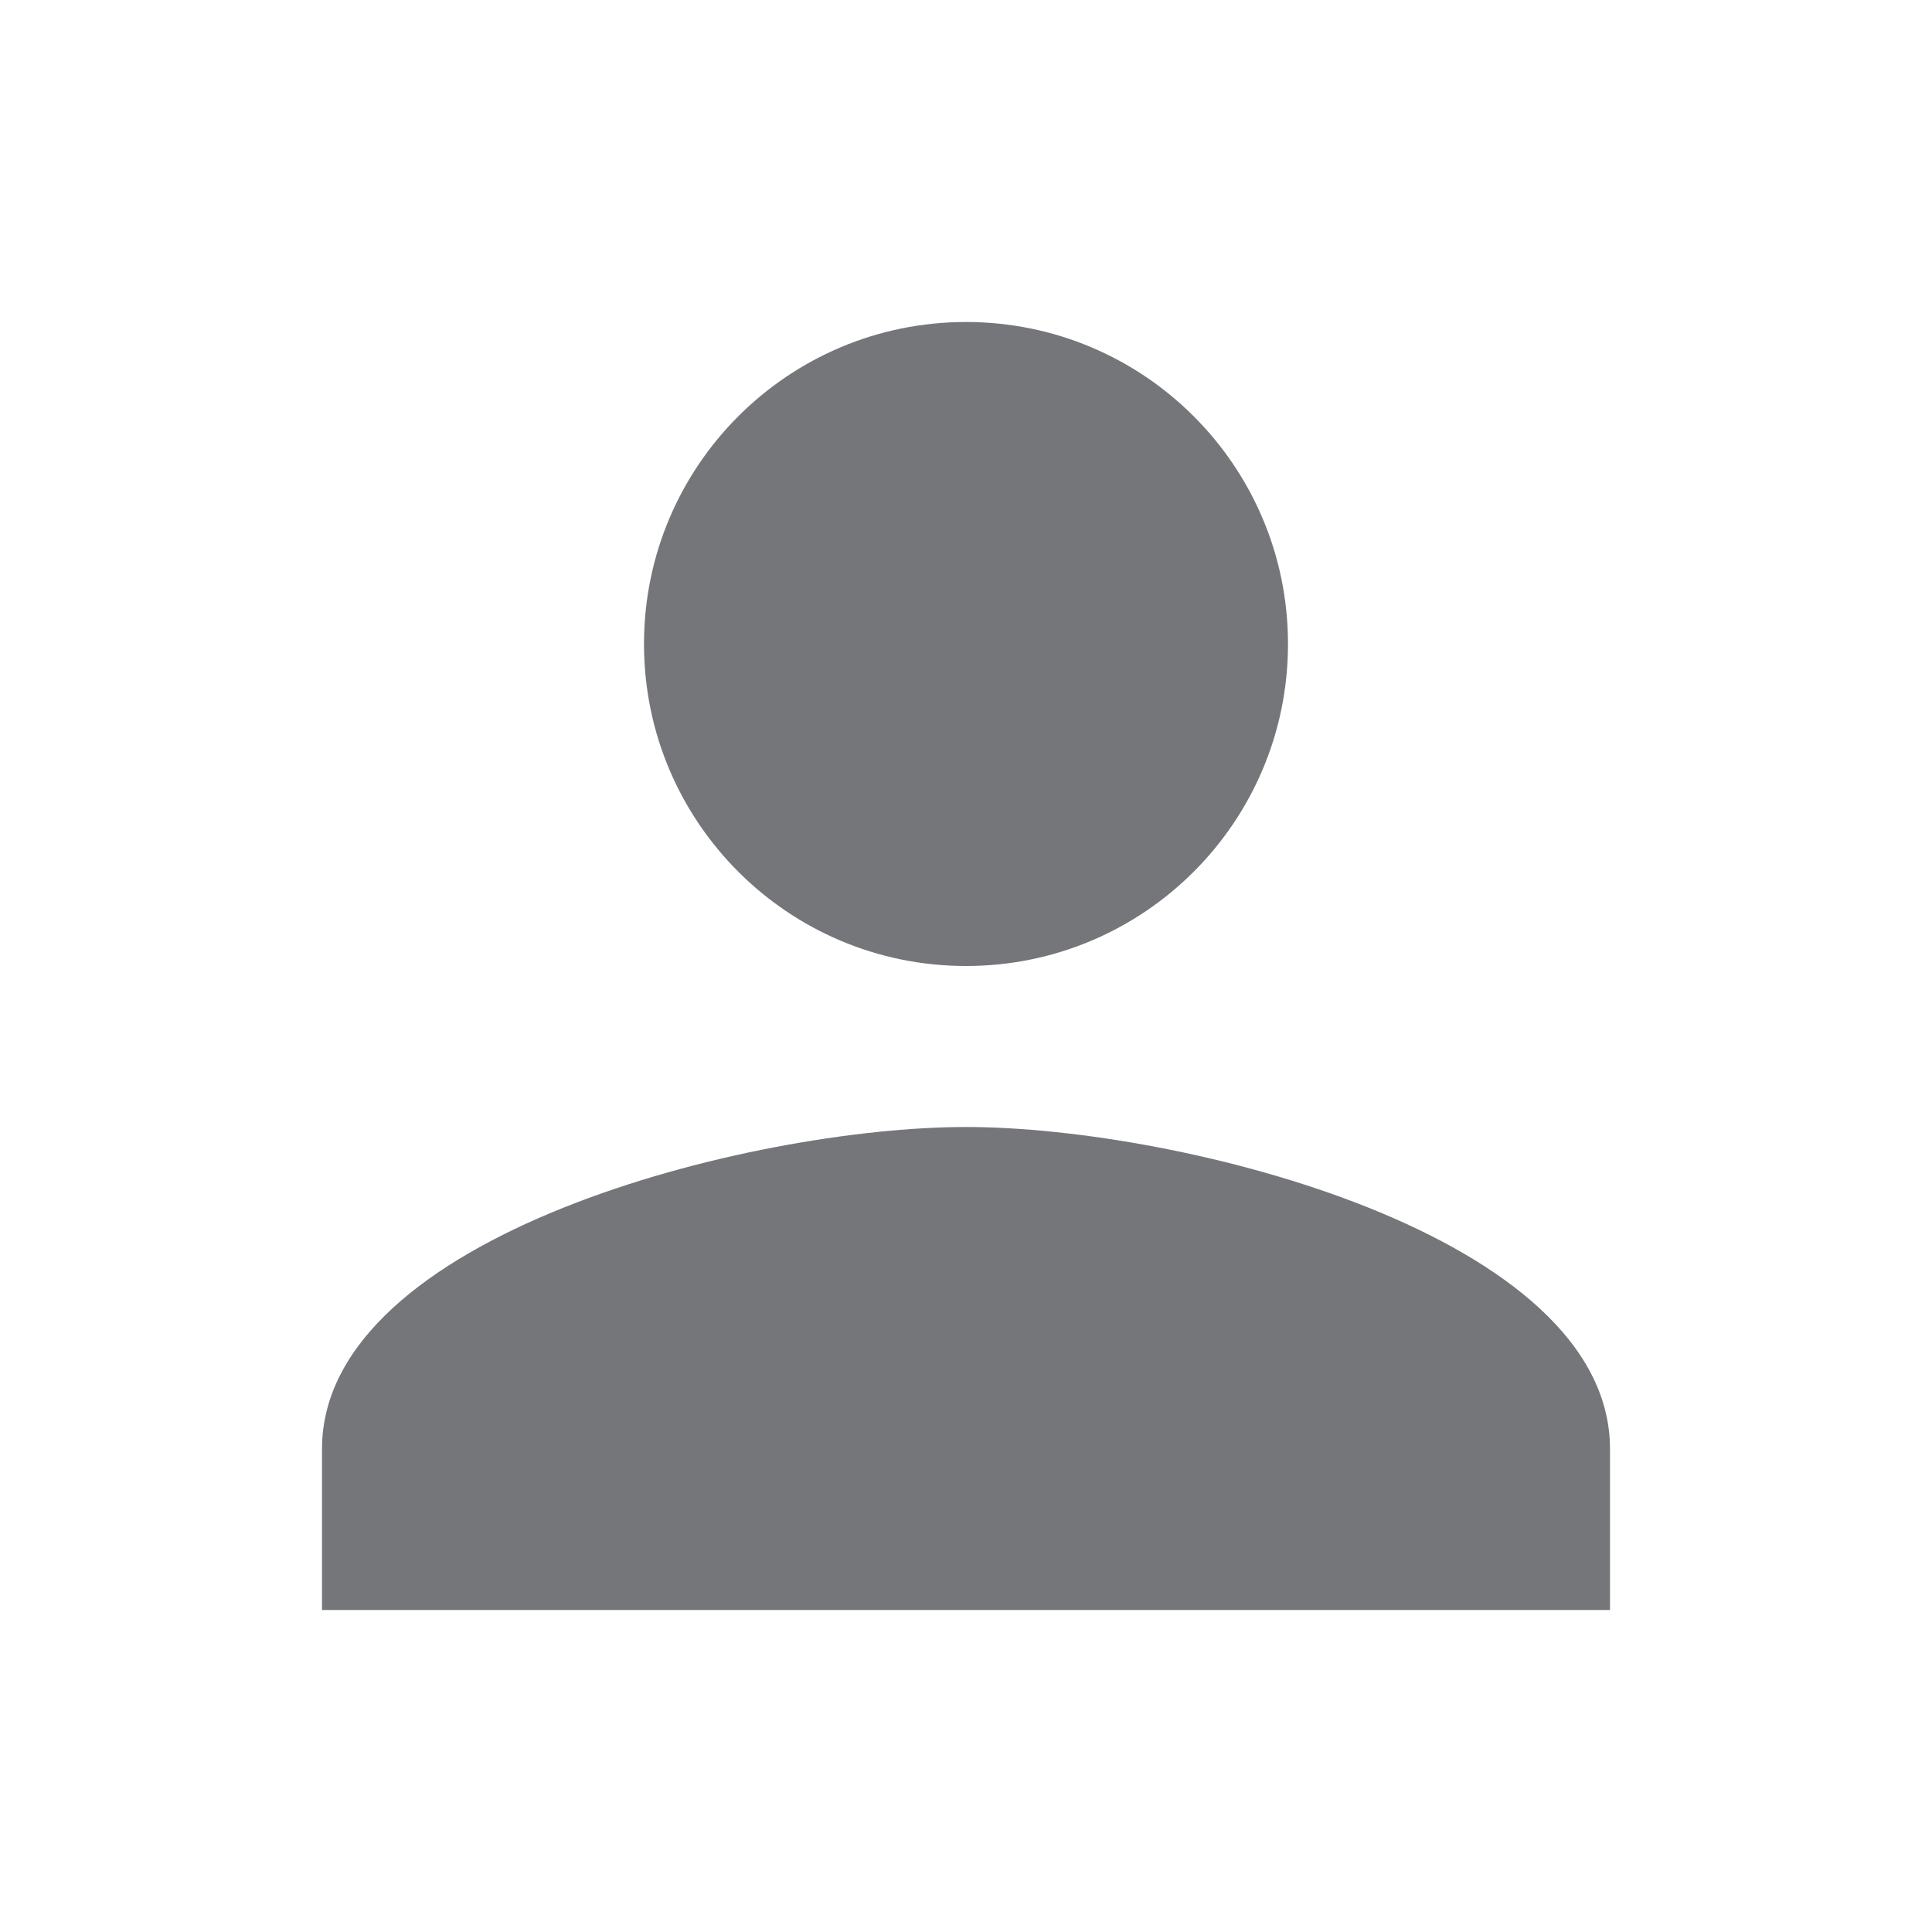 <svg class="MuiSvgIcon-root Icon__IconWrapper-sc-k1wgnq-0 guyjEo" focusable="false" viewBox="0 0 24 24" aria-hidden="true" tabindex="-1" fontsize="normal" top="0" right="0" left="0" themeColor="greyDark" fill="rgb(117, 118, 122)" style="color: rgb(117, 118, 122);"><path d="M12 12c2.21 0 4-1.79 4-4s-1.79-4-4-4-4 1.79-4 4 1.79 4 4 4zm0 2c-2.67 0-8 1.34-8 4v2h16v-2c0-2.66-5.33-4-8-4z"></path></svg>